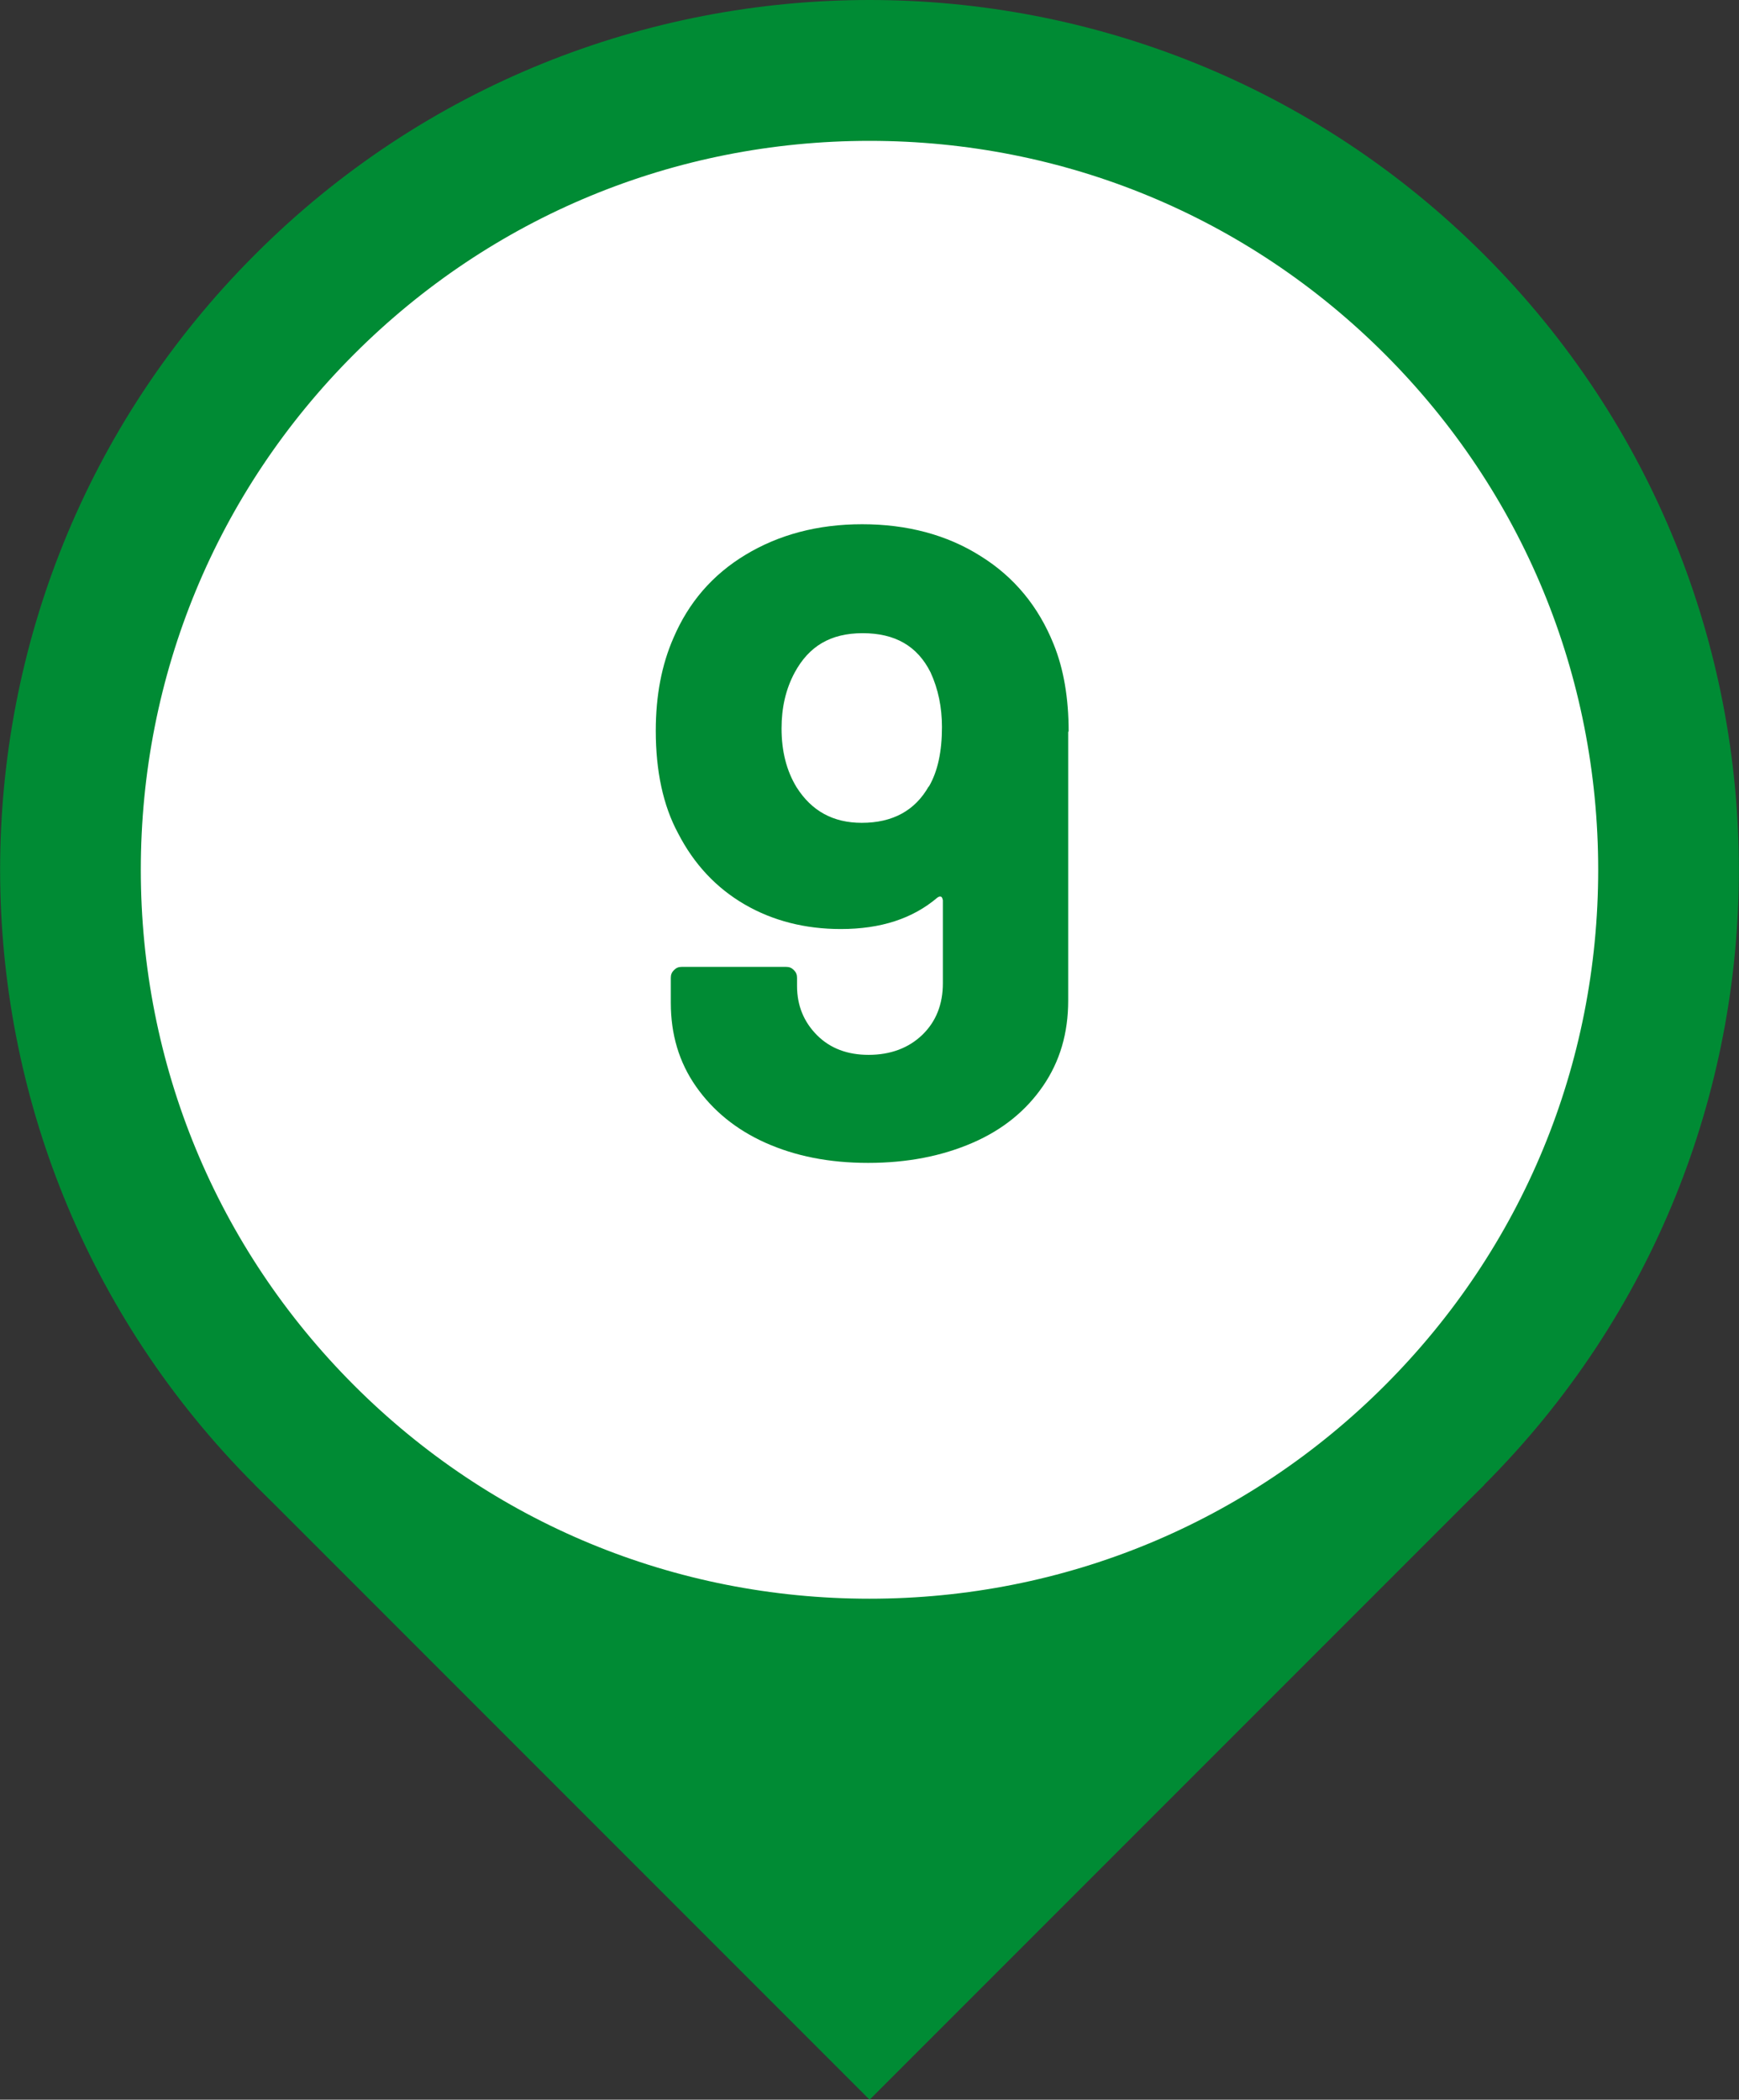 <?xml version="1.0" encoding="UTF-8"?>
<svg id="_レイヤー_2" data-name="レイヤー 2" xmlns="http://www.w3.org/2000/svg" width="38.16" height="46.06" viewBox="0 0 38.16 46.06">
  <rect x="0" y="0" width="38.16" height="46.06" fill="#333333" stroke="none"/>
  <defs>
    <style>
      .cls-1 {
        fill: #008b34;
      }

      .cls-2 {
        fill: #fff;
      }
    </style>
  </defs>
  <g id="_レイヤー_2-2" data-name="レイヤー 2">
    <g>
      <g>
        <rect class="cls-1" x="9.54" y="23.03" width="19.08" height="19.08" transform="translate(-17.44 23.03) rotate(-45)"/>
        <g>
          <path class="cls-2" d="M19.08,36.61c-4.68,0-9.09-1.82-12.4-5.14-3.31-3.31-5.14-7.71-5.14-12.4s1.82-9.09,5.14-12.4c3.31-3.31,7.71-5.14,12.4-5.14s9.09,1.82,12.4,5.14c6.84,6.84,6.84,17.96,0,24.8-3.31,3.31-7.71,5.14-12.4,5.14Z"/>
          <path class="cls-1" d="M19.08,3.09c4.27,0,8.29,1.66,11.31,4.68,3.02,3.02,4.68,7.04,4.68,11.31s-1.66,8.29-4.68,11.31c-3.02,3.02-7.04,4.68-11.31,4.68s-8.29-1.66-11.31-4.68c-3.02-3.02-4.68-7.04-4.68-11.31s1.66-8.29,4.68-11.31c3.02-3.02,7.04-4.68,11.31-4.68M19.08,0c-4.88,0-9.77,1.86-13.49,5.59-7.45,7.45-7.45,19.53,0,26.98,3.73,3.73,8.61,5.59,13.49,5.59s9.77-1.86,13.49-5.59c7.45-7.45,7.45-19.53,0-26.98C28.84,1.86,23.96,0,19.08,0h0Z"/>
        </g>
      </g>
      <path class="cls-1" d="M23.44,16.05v5.9c0,.71-.18,1.33-.55,1.87-.37.54-.88.96-1.55,1.25-.67.29-1.43.44-2.29.44s-1.6-.15-2.25-.44-1.16-.71-1.53-1.24-.55-1.14-.55-1.83v-.55c0-.07.02-.12.07-.17s.1-.07.17-.07h2.29c.07,0,.12.02.17.07s.07.1.07.17v.18c0,.43.15.79.44,1.08.29.29.67.43,1.13.43.48,0,.88-.15,1.18-.44s.45-.67.45-1.13v-1.82s-.01-.07-.04-.08-.05,0-.08.02c-.54.46-1.24.69-2.12.69-.78,0-1.49-.18-2.11-.54s-1.11-.88-1.46-1.56c-.33-.61-.49-1.37-.49-2.25,0-.77.13-1.45.39-2.04.33-.77.85-1.38,1.58-1.82s1.58-.67,2.56-.67,1.86.23,2.6.7c.74.46,1.27,1.11,1.6,1.93.22.54.33,1.18.33,1.92ZM20.38,17.26c.2-.34.29-.78.29-1.31,0-.43-.08-.83-.25-1.2-.29-.58-.78-.86-1.49-.86s-1.18.29-1.49.86c-.2.37-.29.78-.29,1.23,0,.5.11.93.33,1.29.33.52.8.78,1.43.78.68,0,1.17-.27,1.47-.8Z"/>
    </g>
  </g>
</svg>